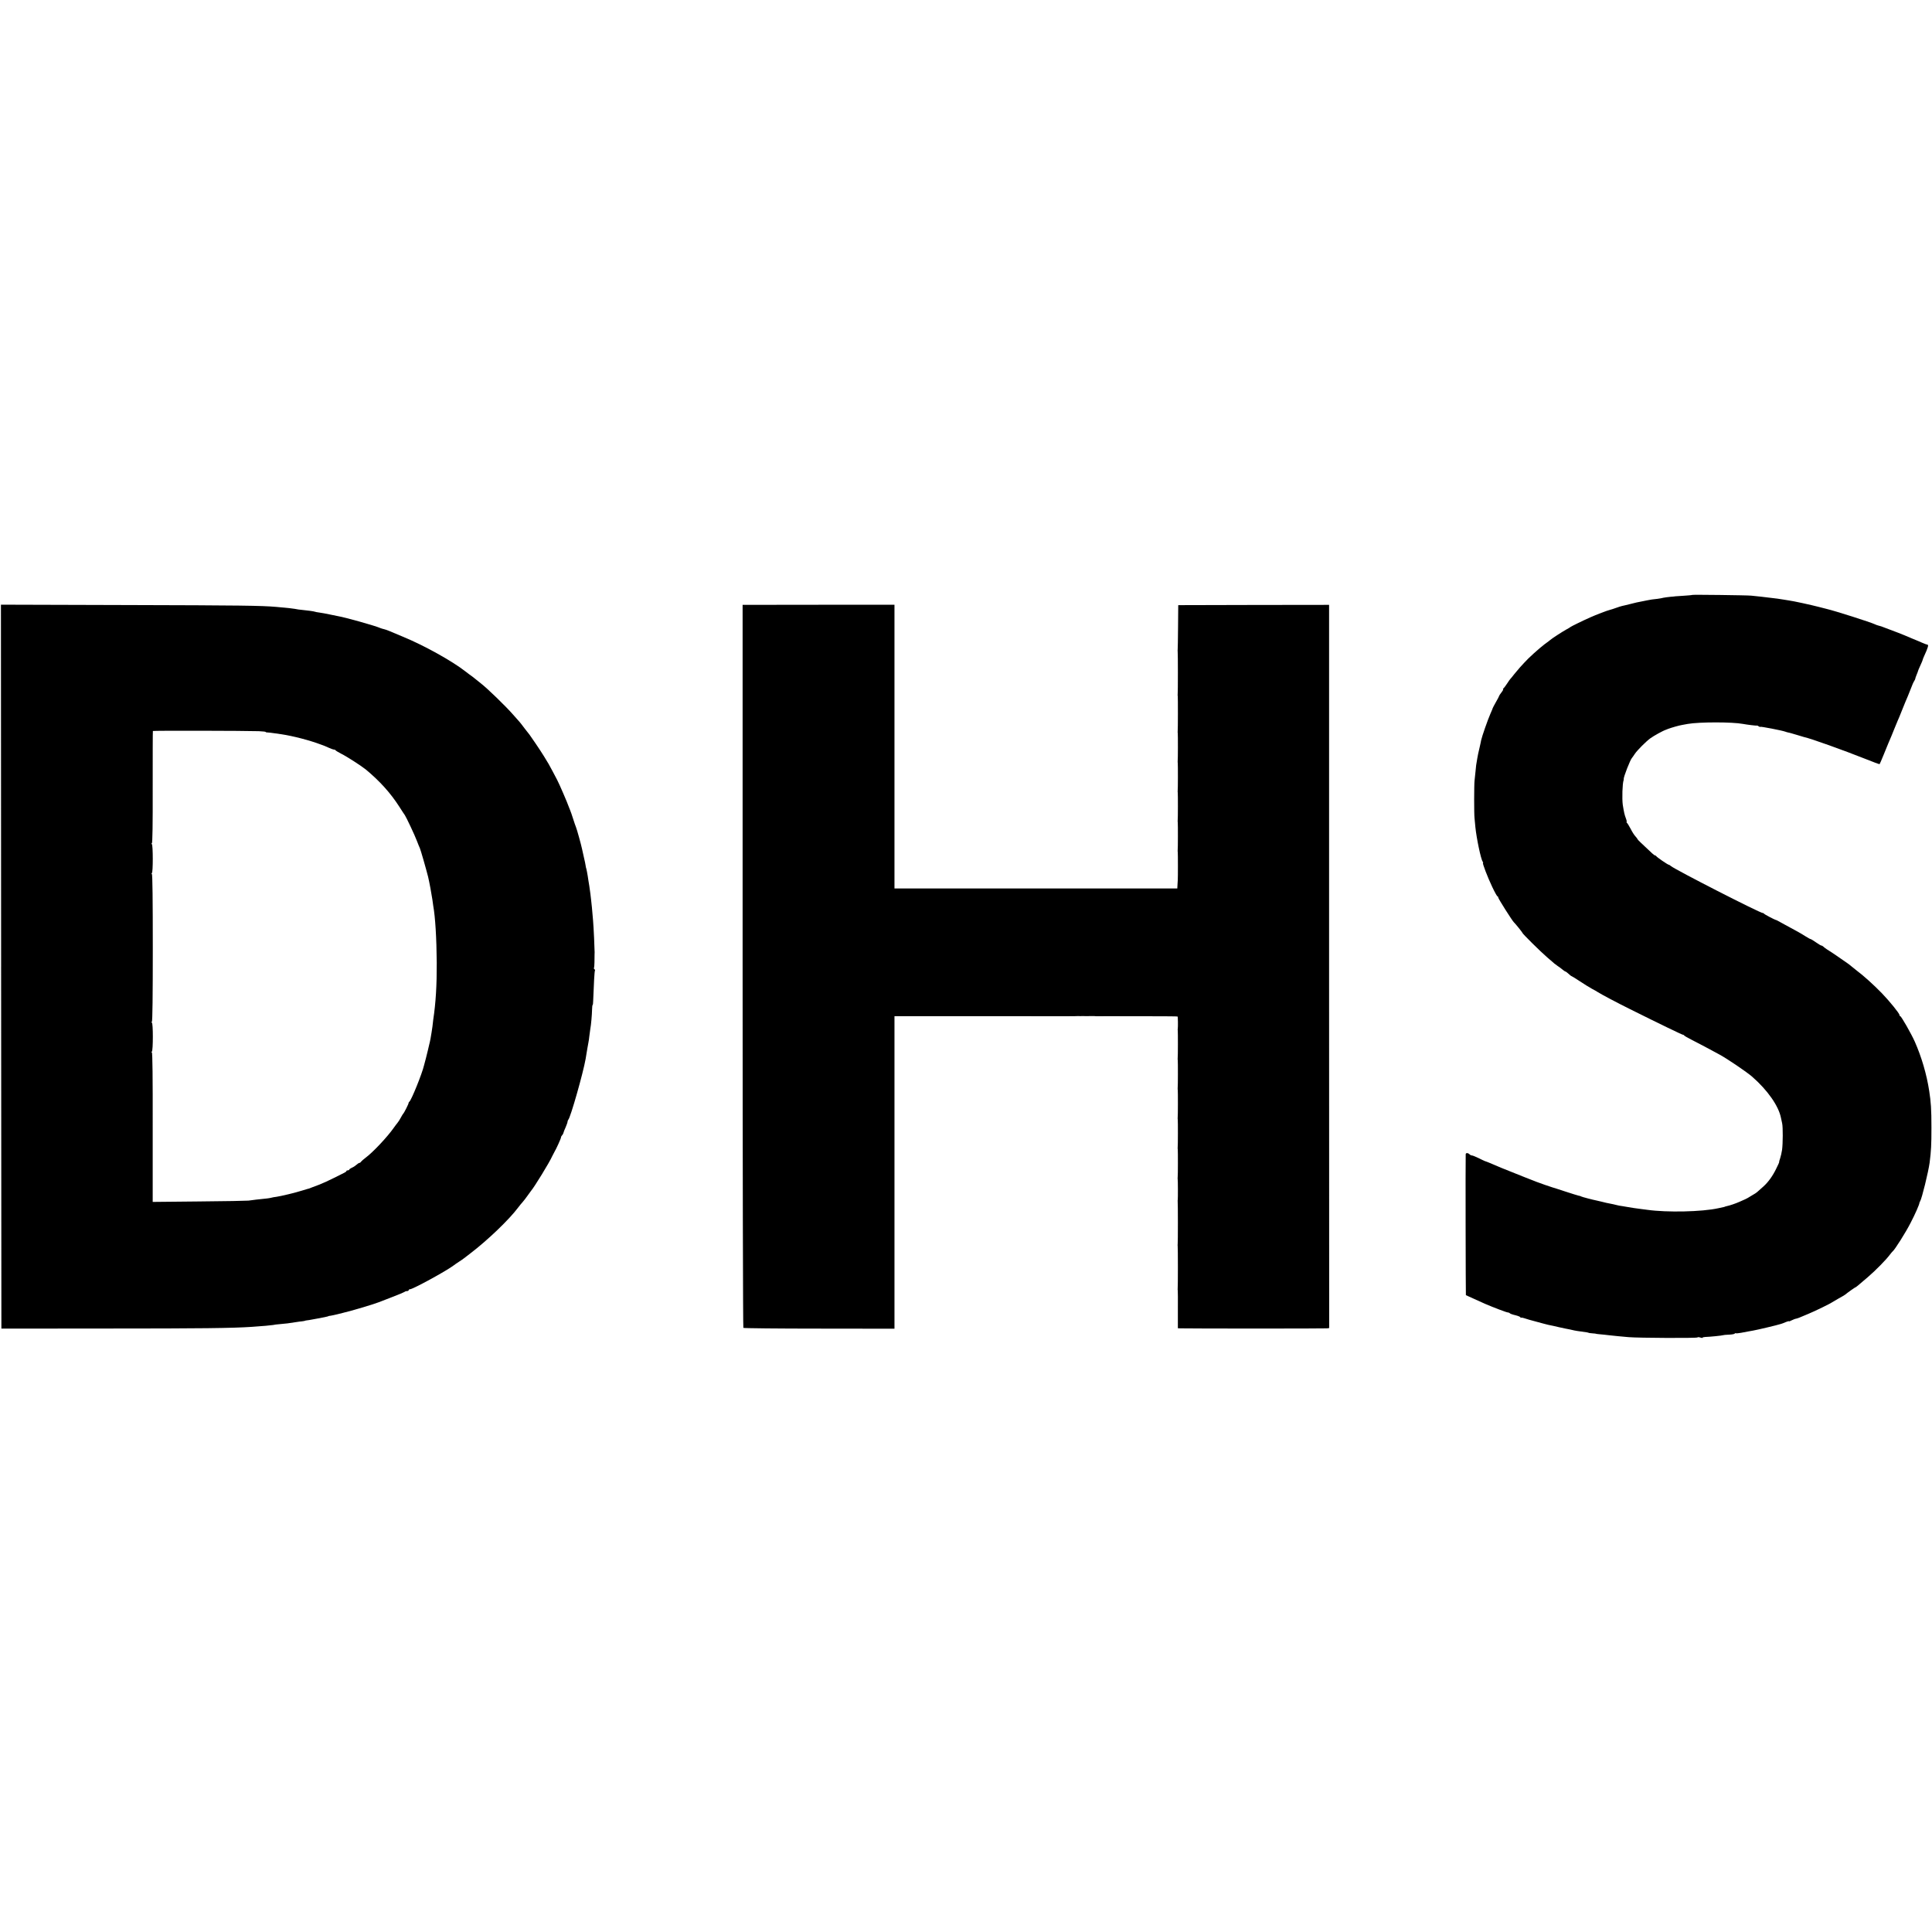<?xml version="1.0" standalone="no"?>
<!DOCTYPE svg PUBLIC "-//W3C//DTD SVG 20010904//EN"
 "http://www.w3.org/TR/2001/REC-SVG-20010904/DTD/svg10.dtd">
<svg version="1.0" xmlns="http://www.w3.org/2000/svg"
 width="2080pt" height="2080pt" viewBox="0 0 2080 2080"
 preserveAspectRatio="xMidYMid meet">
<g transform="translate(0,2080) scale(0.1,-0.1)"
fill="#000000" stroke="none">
<path d="M18218 14395 c-2 -2 -44 -6 -93 -9 -50 -3 -90 -6 -90 -6 0 -1 -22 -3
-50 -5 -27 -3 -61 -7 -75 -10 -14 -4 -43 -9 -65 -12 -22 -2 -49 -6 -60 -7 -18
-3 -69 -12 -120 -23 -11 -2 -31 -6 -45 -9 -14 -3 -43 -10 -65 -16 -22 -5 -48
-12 -57 -14 -10 -2 -26 -6 -35 -8 -10 -2 -38 -11 -63 -20 -25 -9 -55 -19 -68
-22 -24 -5 -150 -53 -212 -81 -77 -34 -205 -97 -210 -102 -3 -3 -25 -17 -50
-30 -40 -22 -157 -98 -170 -111 -3 -3 -30 -24 -61 -46 -58 -44 -175 -149 -218
-198 -14 -16 -35 -39 -46 -50 -11 -12 -38 -44 -60 -71 -21 -28 -42 -52 -45
-55 -3 -3 -19 -25 -35 -50 -16 -25 -34 -48 -40 -52 -5 -4 -6 -8 -2 -8 4 0 -3
-15 -17 -33 -15 -19 -26 -36 -26 -39 0 -4 -16 -34 -35 -67 -19 -34 -34 -62
-34 -64 1 -1 -11 -29 -25 -61 -29 -65 -92 -247 -100 -286 -2 -14 -10 -47 -16
-75 -15 -62 -19 -83 -25 -117 -12 -66 -15 -87 -20 -148 -3 -36 -8 -78 -10 -95
-5 -39 -6 -359 0 -405 2 -19 6 -62 9 -95 12 -120 60 -349 79 -372 5 -7 7 -13
3 -13 -9 0 48 -151 100 -260 26 -55 51 -100 56 -100 4 0 8 -6 8 -13 0 -12 154
-255 169 -267 11 -9 91 -107 91 -113 0 -9 196 -203 265 -262 38 -33 75 -64 81
-70 6 -5 22 -17 34 -25 13 -8 35 -25 50 -37 15 -13 31 -23 34 -23 4 0 19 -11
34 -25 15 -14 29 -25 33 -25 3 0 43 -25 90 -56 46 -30 104 -67 129 -80 25 -13
52 -28 60 -34 46 -29 205 -113 350 -185 319 -159 559 -275 568 -275 6 0 12 -4
14 -8 2 -4 39 -26 83 -48 77 -39 194 -101 300 -159 81 -44 296 -190 349 -237
166 -145 285 -315 310 -443 4 -16 9 -43 13 -60 9 -41 8 -218 -1 -284 -4 -29
-14 -71 -21 -92 -8 -21 -12 -39 -10 -39 2 0 -12 -33 -32 -72 -37 -77 -85 -144
-137 -191 -62 -57 -82 -73 -96 -80 -8 -4 -28 -16 -45 -27 -16 -11 -40 -24 -53
-30 -12 -5 -41 -18 -65 -29 -43 -19 -105 -40 -135 -46 -9 -2 -18 -4 -19 -5 -4
-3 -6 -4 -74 -18 -176 -39 -553 -47 -764 -17 -16 2 -48 6 -70 9 -54 7 -105 14
-135 20 -14 3 -43 7 -65 11 -22 3 -47 7 -55 10 -8 2 -27 7 -42 10 -71 14 -86
17 -123 27 -22 5 -47 11 -56 13 -41 8 -155 38 -164 43 -5 4 -18 8 -28 9 -10 2
-75 22 -145 45 -70 23 -131 43 -137 44 -10 2 -148 50 -175 61 -8 4 -17 7 -20
8 -6 2 -55 21 -100 39 -19 8 -89 36 -155 62 -66 26 -145 58 -175 72 -53 23
-100 42 -110 44 -3 1 -31 14 -62 30 -31 15 -63 28 -70 28 -8 0 -19 5 -26 12
-18 18 -42 18 -42 0 -3 -80 0 -1515 2 -1516 5 -3 158 -72 208 -94 91 -39 230
-92 244 -92 8 0 17 -4 20 -8 3 -5 30 -15 61 -22 30 -7 55 -18 55 -23 0 -6 3
-8 6 -4 3 3 17 1 31 -4 22 -8 62 -20 213 -60 37 -10 58 -15 100 -23 14 -3 43
-10 65 -15 22 -5 54 -12 70 -15 33 -6 57 -11 95 -20 14 -3 45 -8 70 -11 49 -6
85 -12 85 -15 0 -1 18 -3 40 -5 22 -1 40 -4 40 -5 0 -1 18 -3 40 -5 22 -2 65
-6 95 -10 61 -7 124 -13 215 -21 107 -9 735 -12 740 -3 3 4 17 4 30 -1 14 -5
25 -6 25 -2 0 4 12 7 28 8 47 1 185 15 192 19 3 2 32 5 64 6 31 1 59 6 62 11
3 5 9 6 12 4 4 -2 30 0 57 5 28 5 64 12 80 15 17 3 39 7 50 9 46 8 258 58 290
69 6 2 13 4 17 5 4 1 23 8 43 17 19 8 35 12 35 9 0 -3 13 1 29 10 17 8 38 17
48 18 19 4 26 7 130 51 73 30 241 112 257 125 6 4 38 23 70 41 33 18 64 36 70
41 33 27 107 79 111 79 5 0 21 13 134 110 84 72 197 187 236 240 14 18 29 36
33 39 20 14 141 205 192 306 49 94 94 197 95 215 0 3 3 10 7 16 19 30 89 316
103 419 16 131 19 184 19 375 0 200 -5 272 -24 395 -27 177 -82 365 -155 530
-36 82 -146 275 -157 275 -4 0 -8 6 -8 13 -1 17 -106 147 -188 232 -90 93
-199 191 -274 247 -20 15 -42 33 -50 40 -7 7 -27 22 -43 34 -116 81 -159 110
-173 119 -38 23 -78 50 -90 62 -7 7 -18 13 -23 13 -5 0 -32 16 -59 35 -27 19
-53 35 -58 35 -4 0 -30 14 -58 32 -47 30 -79 48 -224 126 -36 19 -69 37 -75
41 -5 3 -12 6 -15 6 -14 3 -125 61 -128 68 -2 4 -8 7 -13 7 -31 0 -946 468
-990 506 -8 8 -19 14 -23 14 -10 0 -130 82 -134 92 -2 4 -8 8 -12 8 -5 0 -20
10 -33 23 -115 107 -157 147 -157 152 0 3 -10 17 -23 31 -13 13 -36 50 -52 82
-17 31 -34 60 -40 64 -5 4 -7 8 -3 8 4 0 1 17 -7 38 -15 39 -21 66 -34 147 -9
67 -4 231 9 265 1 3 2 8 1 12 -3 21 71 210 89 228 3 3 18 24 33 47 27 38 115
127 163 163 40 29 137 83 174 95 3 1 12 4 20 8 38 14 118 37 150 42 19 4 46 8
60 11 126 22 480 22 596 0 42 -8 139 -20 148 -18 4 2 14 -2 20 -8 7 -5 15 -8
18 -5 5 5 237 -40 268 -52 8 -3 24 -8 35 -10 11 -2 51 -13 90 -25 38 -12 75
-22 80 -24 63 -12 428 -143 654 -233 84 -34 155 -60 157 -58 2 1 22 48 44 102
22 55 45 109 49 120 26 59 41 97 66 159 15 38 31 77 35 85 5 9 27 63 50 121
23 58 50 123 60 145 9 22 26 63 36 90 10 28 24 60 32 72 7 12 13 23 12 25 -1
2 5 20 14 42 9 21 16 40 16 43 0 2 11 29 25 59 14 30 25 57 25 60 0 3 6 20 14
37 45 98 53 127 35 127 -5 0 -29 9 -52 19 -23 10 -71 31 -107 45 -36 15 -74
31 -85 36 -17 8 -85 34 -250 96 -11 4 -27 8 -35 10 -8 2 -23 7 -35 13 -43 21
-424 143 -522 166 -10 3 -45 12 -78 20 -92 24 -282 65 -323 70 -20 3 -48 7
-62 10 -14 3 -43 7 -65 10 -22 2 -56 6 -75 9 -19 3 -64 8 -100 12 -36 3 -83 8
-105 11 -49 5 -633 12 -637 8z"/>
<path d="M12 10393 l3 -3897 1150 1 c995 0 1342 4 1545 18 110 7 216 17 230
20 8 3 44 7 80 10 66 6 80 7 160 20 25 4 59 9 75 10 17 2 30 5 30 6 0 1 9 3
20 4 11 1 36 5 55 9 19 4 44 8 55 10 22 4 82 16 105 21 8 2 15 4 15 5 0 1 11
4 25 5 14 2 45 9 70 15 25 7 52 13 60 15 94 22 333 93 385 114 11 5 76 30 145
56 69 26 129 52 135 56 5 5 17 9 27 9 10 0 18 5 18 10 0 6 7 10 15 10 30 0
393 198 470 257 6 5 30 22 55 38 25 17 50 33 55 38 6 4 37 28 69 53 184 140
419 365 514 493 15 20 37 47 50 61 12 14 35 43 50 65 15 22 32 45 37 51 36 41
200 308 230 376 9 18 20 40 25 48 17 27 70 143 70 155 0 6 5 16 12 23 6 6 13
18 14 25 1 7 11 34 23 59 11 26 21 53 21 60 0 8 4 18 9 24 24 26 159 500 186
654 3 19 7 44 9 55 2 11 7 38 10 60 4 22 9 49 11 61 3 11 7 43 10 70 3 27 8
60 10 74 9 47 18 155 19 207 1 29 3 53 6 53 3 0 6 19 6 43 7 188 14 319 19
327 3 5 1 11 -5 15 -6 4 -8 10 -5 14 2 5 5 33 5 62 0 30 0 68 1 84 1 17 1 35
0 40 0 6 -2 66 -5 135 -3 69 -8 153 -11 188 -9 108 -17 196 -21 222 -1 14 -5
45 -8 69 -3 24 -8 62 -12 85 -4 23 -8 50 -10 61 -8 60 -22 130 -24 130 -1 0
-3 11 -5 25 -2 14 -10 55 -19 91 -8 37 -17 78 -20 90 -9 44 -56 214 -65 234
-5 11 -19 52 -31 90 -12 39 -27 81 -33 95 -6 14 -11 27 -12 30 -15 45 -106
255 -127 294 -6 11 -28 52 -49 93 -37 70 -45 84 -94 163 -32 53 -148 224 -154
230 -3 3 -26 32 -51 65 -25 33 -49 65 -55 71 -5 6 -37 42 -70 79 -82 94 -279
284 -346 336 -17 13 -40 31 -50 40 -10 8 -30 24 -44 35 -15 10 -48 35 -74 55
-141 111 -445 280 -671 373 -63 26 -131 55 -150 63 -19 8 -44 17 -55 19 -11 2
-29 8 -40 12 -52 24 -381 116 -454 128 -14 3 -56 11 -93 19 -37 8 -86 17 -109
20 -23 3 -45 7 -48 9 -6 4 -102 17 -151 21 -14 1 -38 4 -55 8 -27 5 -83 12
-210 23 -161 14 -384 17 -1598 20 l-1367 4 2 -3897z m2775 2535 c40 -2 73 -5
73 -8 0 -4 10 -6 23 -6 12 -1 40 -3 62 -7 22 -3 60 -9 85 -12 126 -19 304 -65
425 -111 11 -4 22 -8 25 -9 3 0 27 -11 54 -23 27 -12 54 -22 61 -22 8 0 15 -3
17 -7 2 -5 30 -21 62 -38 59 -29 218 -132 265 -170 151 -126 264 -251 360
-400 28 -44 54 -84 59 -90 14 -19 109 -220 131 -280 13 -33 26 -67 31 -76 8
-16 68 -226 89 -309 14 -59 39 -195 46 -245 3 -22 7 -51 9 -65 22 -120 36
-351 38 -615 1 -240 -10 -431 -38 -615 -2 -19 -6 -51 -8 -70 -2 -19 -7 -50
-10 -67 -3 -18 -8 -48 -11 -65 -3 -18 -10 -49 -15 -68 -5 -19 -11 -46 -14 -60
-3 -14 -12 -52 -21 -85 -9 -33 -18 -67 -20 -75 -21 -90 -137 -377 -158 -391
-5 -3 -8 -9 -8 -13 2 -8 -49 -109 -58 -116 -3 -3 -15 -22 -26 -43 -11 -21 -27
-46 -35 -55 -8 -10 -26 -33 -40 -53 -68 -98 -227 -267 -305 -324 -22 -17 -44
-36 -48 -42 -4 -7 -12 -13 -18 -13 -5 0 -19 -9 -31 -20 -12 -11 -34 -26 -50
-32 -15 -7 -28 -16 -28 -20 0 -5 -7 -8 -15 -8 -8 0 -15 -3 -15 -7 0 -5 -10
-13 -23 -19 -12 -6 -62 -31 -112 -56 -49 -25 -119 -57 -155 -71 -36 -13 -74
-28 -85 -32 -11 -5 -22 -9 -25 -10 -3 0 -36 -10 -75 -22 -78 -25 -231 -61
-279 -68 -18 -2 -43 -6 -56 -10 -24 -6 -43 -8 -160 -20 -30 -4 -68 -8 -85 -11
-16 -2 -255 -7 -531 -9 l-500 -5 0 805 c1 530 -2 805 -9 805 -7 0 -7 3 0 8 14
10 14 312 0 312 -7 0 -7 3 0 8 7 4 10 282 10 797 0 515 -3 793 -10 797 -7 5
-7 8 0 8 13 0 13 302 0 312 -7 5 -7 8 0 8 7 0 10 207 9 602 0 332 0 605 2 608
2 5 995 3 1141 -2z"/>
<path d="M7995 10400 c0 -2139 4 -3892 8 -3896 4 -4 372 -8 817 -8 l810 -1 0
1683 0 1682 648 0 c356 0 652 0 657 0 6 0 147 0 315 -1 168 0 314 0 325 1 11
1 27 1 35 1 8 -1 29 -1 45 0 17 0 37 0 45 -1 8 0 26 0 40 1 14 0 31 0 38 0 6
-1 18 -1 25 -2 6 0 30 0 52 0 22 1 48 1 58 1 9 0 28 0 42 0 14 0 32 0 40 0 8
0 26 0 40 0 14 0 33 -1 43 -1 9 0 147 0 306 0 160 0 292 -1 294 -3 4 -4 5
-112 2 -131 -2 -5 -1 -14 0 -20 2 -12 2 -286 -1 -300 -1 -5 0 -14 1 -20 2 -12
2 -286 -1 -300 -1 -5 0 -14 1 -20 2 -12 2 -286 -1 -300 -1 -5 0 -14 1 -20 2
-12 2 -286 -1 -300 -1 -5 0 -14 1 -20 2 -12 2 -286 -1 -300 -1 -5 -1 -14 0
-19 3 -13 3 -209 1 -221 -1 -5 -2 -14 -1 -19 3 -12 3 -448 0 -461 -1 -5 -1
-14 0 -19 3 -12 3 -448 0 -461 -1 -5 0 -14 1 -20 1 -5 2 -99 1 -207 l0 -198
27 -1 c91 -3 1561 -3 1579 0 l23 3 -1 3893 0 3893 -812 -1 -812 -2 -2 -235
c-1 -129 -3 -239 -4 -245 -1 -5 -1 -14 0 -19 3 -12 3 -448 0 -461 -1 -5 -1
-14 1 -20 2 -12 2 -367 -1 -380 -1 -5 0 -14 1 -20 2 -12 2 -286 -1 -300 -1 -5
0 -14 1 -20 2 -12 2 -286 -1 -300 -1 -5 0 -14 1 -20 2 -12 2 -286 -1 -300 -1
-5 0 -14 1 -20 2 -12 2 -286 -1 -300 -1 -5 0 -14 1 -20 2 -11 2 -284 0 -300
-1 -5 -2 -28 -3 -50 l-2 -40 -1522 0 -1523 0 0 1527 0 1527 -817 0 -818 -1 0
-3888z"/>
</g>
</svg>
